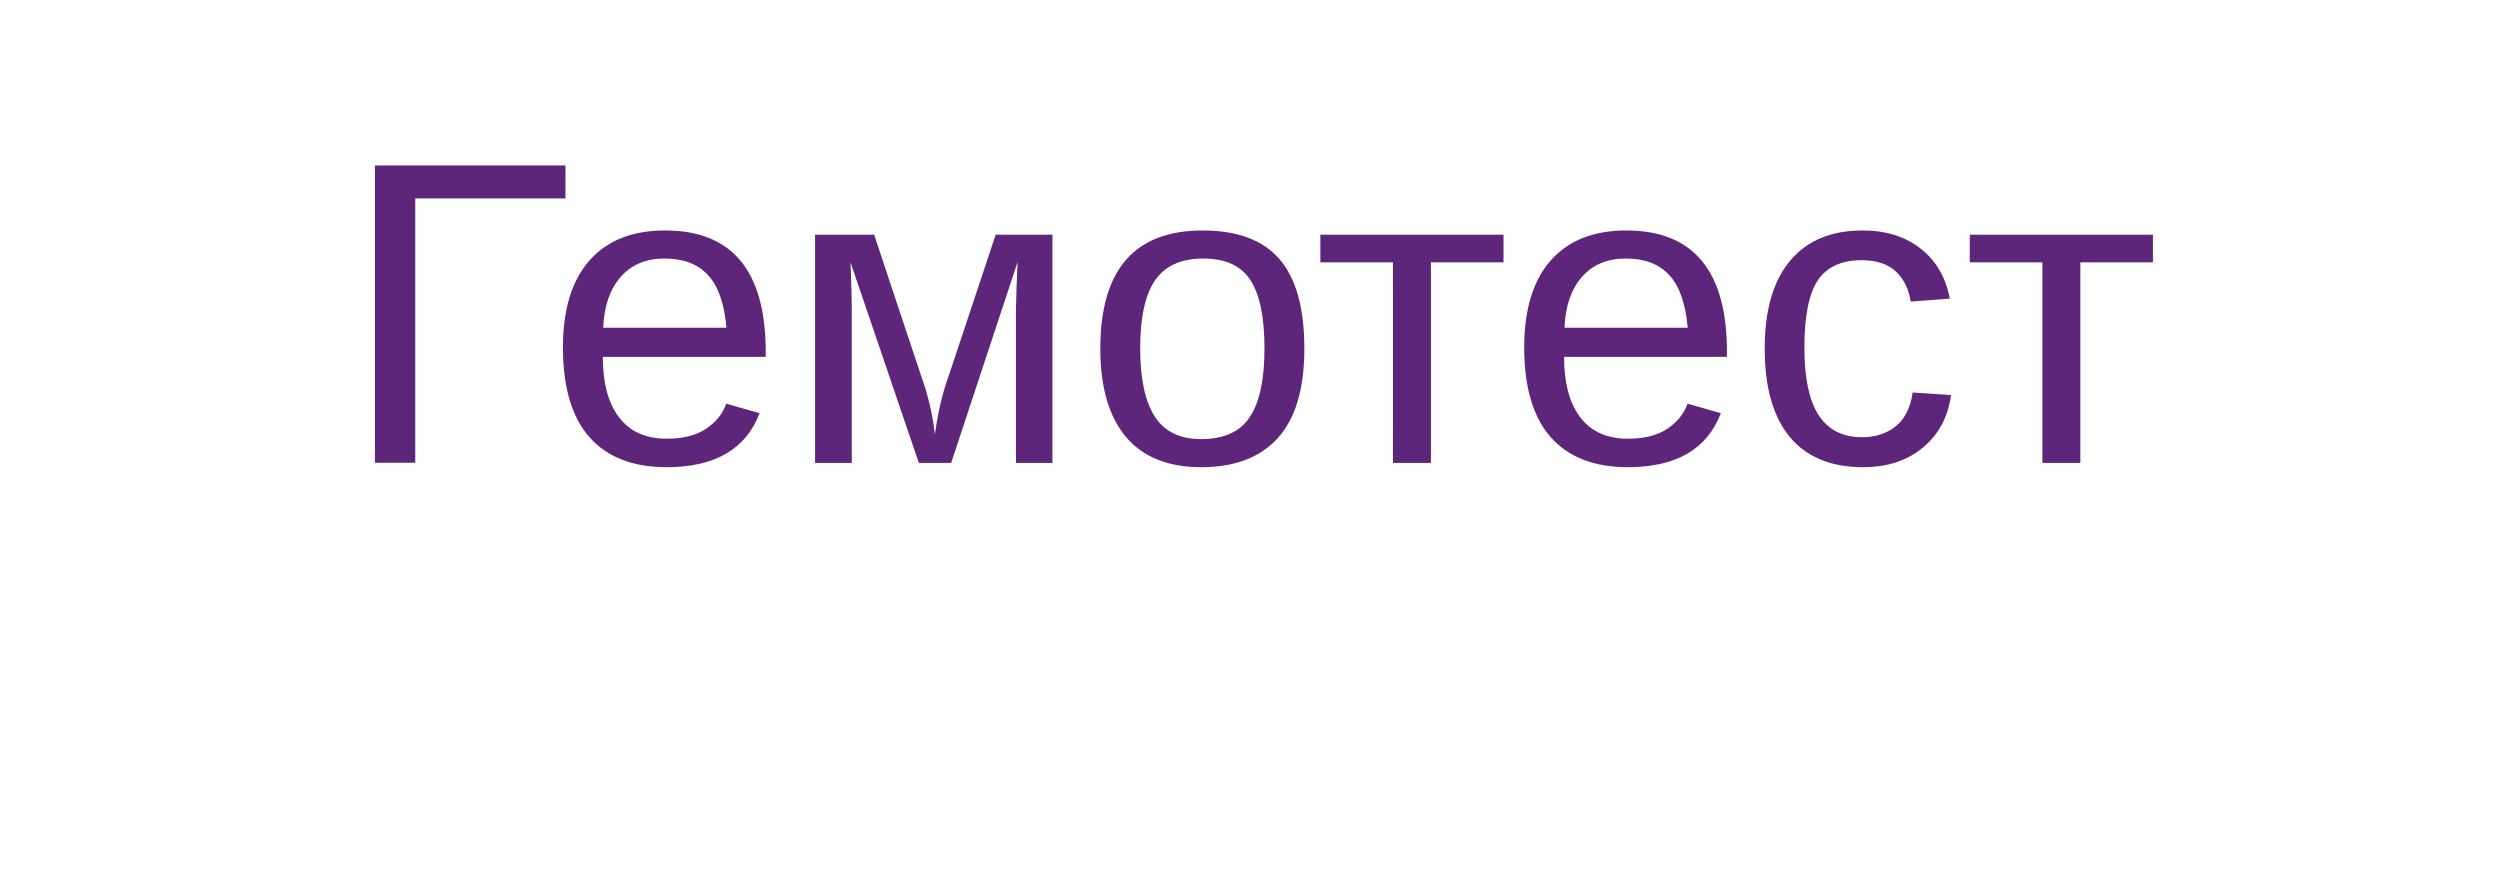 <?xml version="1.0" encoding="UTF-8"?> <svg xmlns="http://www.w3.org/2000/svg" width="81" height="29" viewBox="0 0 81 29" fill="none"> <g filter="url(#filter0_d_1040_415)"> <rect x="4" width="73" height="21" rx="10.5" fill="white"></rect> </g> <path d="M18.321 5.361V6.428L13.454 6.428L13.454 14.993H12.148L12.148 5.361H18.321ZM19.531 11.562C19.531 12.409 19.707 13.063 20.058 13.523C20.409 13.984 20.921 14.214 21.596 14.214C22.129 14.214 22.555 14.107 22.874 13.893C23.198 13.678 23.416 13.407 23.53 13.079L24.61 13.387C24.168 14.553 23.163 15.137 21.596 15.137C20.502 15.137 19.668 14.811 19.094 14.159C18.524 13.508 18.239 12.539 18.239 11.254C18.239 10.033 18.524 9.096 19.094 8.444C19.668 7.793 20.486 7.467 21.548 7.467C23.722 7.467 24.809 8.777 24.809 11.398V11.562L19.531 11.562ZM23.537 10.618C23.469 9.839 23.27 9.271 22.942 8.916C22.614 8.556 22.143 8.376 21.527 8.376C20.93 8.376 20.456 8.576 20.105 8.978C19.759 9.374 19.572 9.921 19.545 10.618L23.537 10.618ZM30.817 15H29.771L27.557 8.499C27.584 9.21 27.598 9.727 27.598 10.051V15H26.408V7.604H28.322L29.826 12.122C30.063 12.774 30.218 13.425 30.291 14.077C30.391 13.343 30.546 12.692 30.756 12.122L32.26 7.604H34.099V15H32.916V10.051L32.937 9.271L32.971 8.485L30.817 15ZM42.261 11.295C42.261 12.589 41.976 13.553 41.406 14.187C40.837 14.82 40.009 15.137 38.925 15.137C37.845 15.137 37.029 14.809 36.477 14.152C35.926 13.492 35.65 12.539 35.65 11.295C35.65 8.743 36.755 7.467 38.966 7.467C40.096 7.467 40.928 7.779 41.461 8.403C41.994 9.023 42.261 9.987 42.261 11.295ZM40.969 11.295C40.969 10.274 40.816 9.534 40.511 9.073C40.21 8.608 39.702 8.376 38.986 8.376C38.266 8.376 37.745 8.613 37.421 9.087C37.102 9.556 36.942 10.292 36.942 11.295C36.942 12.27 37.1 13.004 37.414 13.496C37.733 13.984 38.232 14.227 38.911 14.227C39.649 14.227 40.176 13.991 40.49 13.517C40.809 13.043 40.969 12.302 40.969 11.295ZM42.78 7.604H48.714V8.499H46.362V15H45.132V8.499H42.78V7.604ZM50.676 11.562C50.676 12.409 50.851 13.063 51.202 13.523C51.553 13.984 52.066 14.214 52.74 14.214C53.273 14.214 53.7 14.107 54.019 13.893C54.342 13.678 54.561 13.407 54.675 13.079L55.755 13.387C55.313 14.553 54.308 15.137 52.74 15.137C51.647 15.137 50.812 14.811 50.238 14.159C49.669 13.508 49.384 12.539 49.384 11.254C49.384 10.033 49.669 9.096 50.238 8.444C50.812 7.793 51.63 7.467 52.692 7.467C54.866 7.467 55.953 8.777 55.953 11.398V11.562H50.676ZM54.682 10.618C54.613 9.839 54.415 9.271 54.087 8.916C53.759 8.556 53.287 8.376 52.672 8.376C52.075 8.376 51.601 8.576 51.25 8.978C50.904 9.374 50.717 9.921 50.69 10.618H54.682ZM58.462 11.268C58.462 12.252 58.617 12.981 58.927 13.455C59.237 13.929 59.704 14.166 60.328 14.166C60.766 14.166 61.13 14.047 61.422 13.81C61.718 13.574 61.9 13.209 61.969 12.717L63.213 12.799C63.117 13.51 62.814 14.077 62.304 14.501C61.793 14.925 61.146 15.137 60.362 15.137C59.328 15.137 58.537 14.811 57.99 14.159C57.448 13.503 57.177 12.548 57.177 11.295C57.177 10.051 57.45 9.103 57.997 8.451C58.544 7.795 59.328 7.467 60.349 7.467C61.105 7.467 61.732 7.663 62.228 8.055C62.73 8.447 63.044 8.987 63.172 9.675L61.907 9.771C61.843 9.36 61.682 9.034 61.422 8.793C61.162 8.551 60.793 8.431 60.315 8.431C59.663 8.431 59.191 8.647 58.899 9.08C58.608 9.513 58.462 10.242 58.462 11.268ZM63.821 7.604L69.755 7.604V8.499H67.403V15H66.173V8.499H63.821V7.604Z" fill="#5D267A"></path> <defs> <filter id="filter0_d_1040_415" x="0" y="0" width="81" height="29" filterUnits="userSpaceOnUse" color-interpolation-filters="sRGB"> <feFlood flood-opacity="0" result="BackgroundImageFix"></feFlood> <feColorMatrix in="SourceAlpha" type="matrix" values="0 0 0 0 0 0 0 0 0 0 0 0 0 0 0 0 0 0 127 0" result="hardAlpha"></feColorMatrix> <feOffset dy="4"></feOffset> <feGaussianBlur stdDeviation="2"></feGaussianBlur> <feComposite in2="hardAlpha" operator="out"></feComposite> <feColorMatrix type="matrix" values="0 0 0 0 0 0 0 0 0 0 0 0 0 0 0 0 0 0 0.1 0"></feColorMatrix> <feBlend mode="normal" in2="BackgroundImageFix" result="effect1_dropShadow_1040_415"></feBlend> <feBlend mode="normal" in="SourceGraphic" in2="effect1_dropShadow_1040_415" result="shape"></feBlend> </filter> </defs> </svg> 